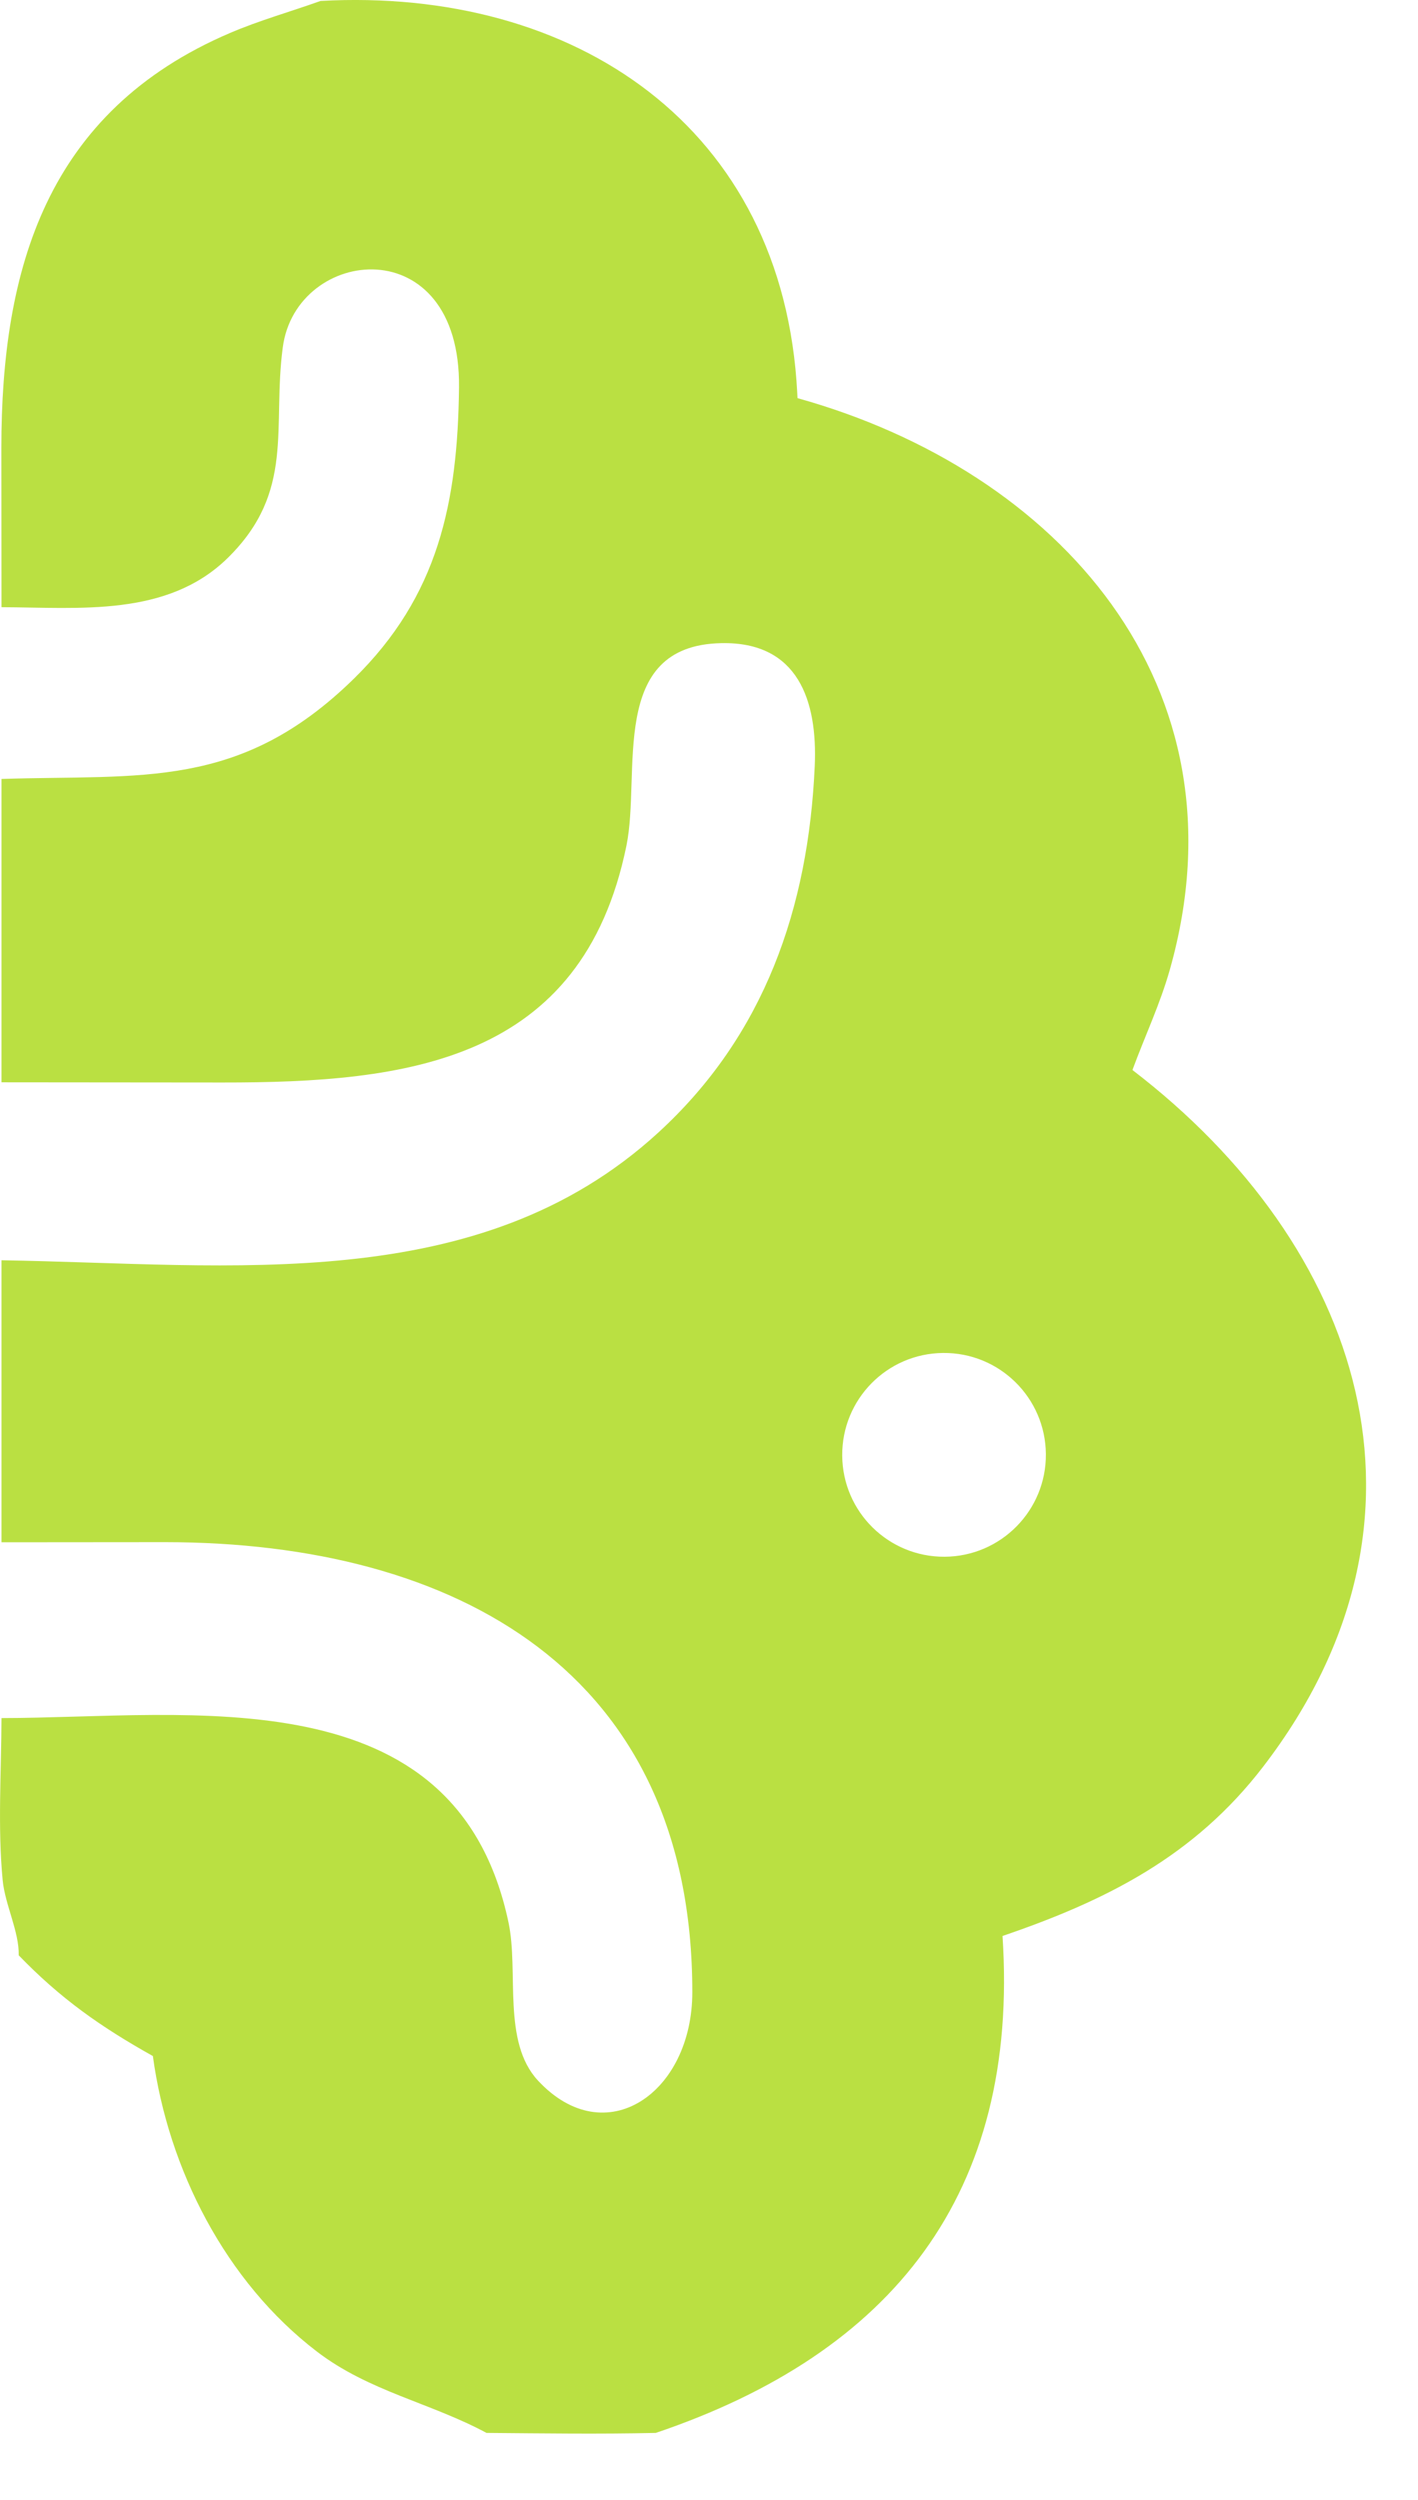 <?xml version="1.0" encoding="utf-8"?>
<svg xmlns="http://www.w3.org/2000/svg" fill="none" height="100%" overflow="visible" preserveAspectRatio="none" style="display: block;" viewBox="0 0 21 37" width="100%">
<path d="M4.747 0.014C8.508 -0.193 11.605 1.875 11.807 5.816L11.811 5.893C15.671 6.968 18.516 10.14 17.325 14.351C17.18 14.864 16.954 15.339 16.771 15.837C20.159 18.432 21.536 22.466 18.707 26.148C17.692 27.47 16.393 28.127 14.847 28.654C15.098 32.477 13.212 34.826 9.712 36.009C8.875 36.028 8.042 36.016 7.205 36.009C6.371 35.561 5.465 35.395 4.693 34.805C3.339 33.769 2.492 32.105 2.264 30.431C1.489 29.998 0.893 29.578 0.277 28.94C0.286 28.594 0.075 28.191 0.04 27.833C-0.036 27.05 0.02 26.217 0.022 25.429C2.812 25.426 6.755 24.773 7.531 28.455C7.685 29.184 7.433 30.22 7.968 30.795C8.968 31.869 10.253 30.978 10.253 29.486C10.253 24.74 6.755 22.828 2.447 22.825L0.022 22.827V18.653C3.436 18.707 7.088 19.198 9.747 16.765C11.326 15.321 11.973 13.431 12.066 11.336C12.108 10.376 11.823 9.496 10.683 9.519C8.996 9.552 9.498 11.44 9.277 12.518C8.621 15.723 6.028 16.024 3.293 16.022L0.022 16.019V11.529C2.1 11.462 3.553 11.696 5.239 10.047C6.495 8.818 6.778 7.434 6.798 5.735C6.824 3.372 4.387 3.643 4.188 5.14C4.029 6.33 4.375 7.273 3.374 8.257C2.478 9.137 1.175 8.991 0.022 8.987L0.02 6.629C0.021 3.989 0.681 1.652 3.407 0.488C3.841 0.302 4.303 0.173 4.747 0.014ZM13.965 20.025C13.134 20.033 12.466 20.713 12.473 21.545C12.479 22.377 13.158 23.046 13.989 23.041C14.823 23.037 15.496 22.355 15.489 21.521C15.482 20.687 14.8 20.016 13.965 20.025Z" fill="#BAE042" id="Vector"/>
</svg>